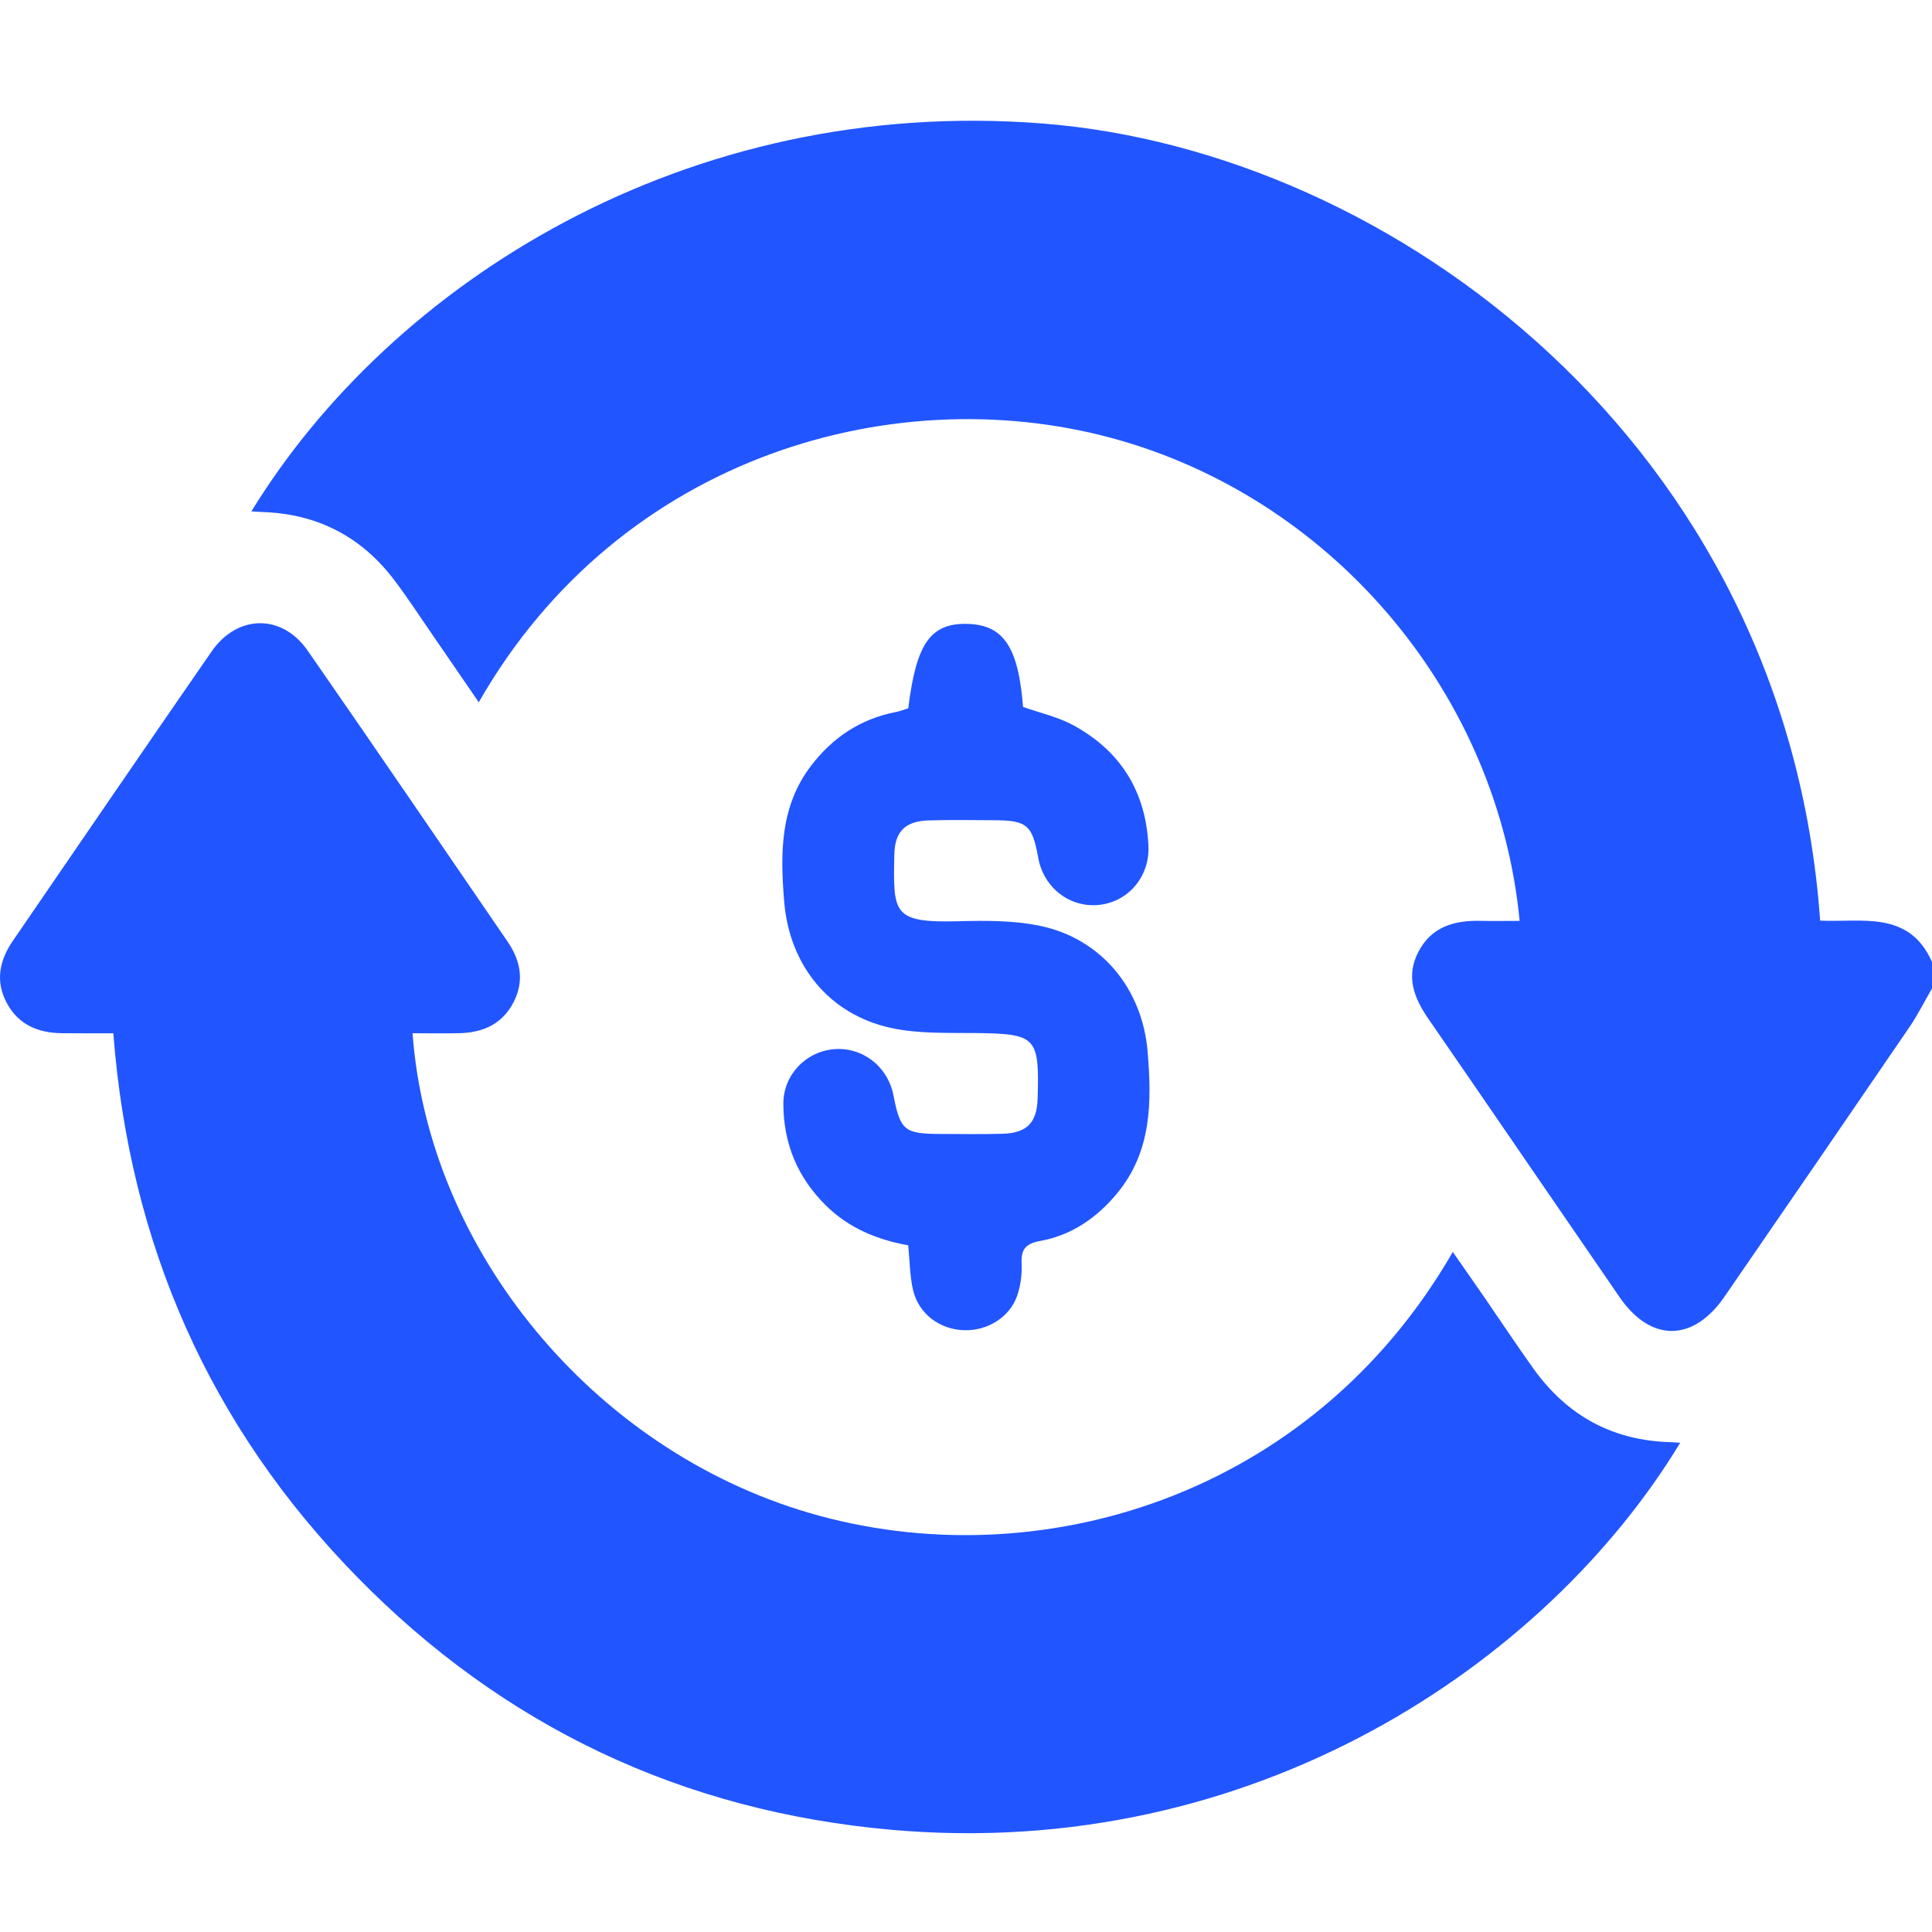 <svg width="80" height="80" viewBox="0 0 80 80" fill="none" xmlns="http://www.w3.org/2000/svg">
<g clip-path="url(#clip0_6384_41730)">
<path d="M80 40.928C79.688 41.467 79.409 42.029 79.058 42.542C76.516 46.265 73.962 49.98 71.406 53.694C70.112 55.576 68.352 55.585 67.066 53.716C64.423 49.873 61.791 46.021 59.143 42.182C58.544 41.314 58.205 40.426 58.733 39.412C59.274 38.373 60.216 38.108 61.298 38.13C61.838 38.141 62.378 38.132 62.925 38.132C62.036 28.863 55.394 20.878 46.482 18.264C37.28 15.565 25.701 18.795 19.825 29.079C19.171 28.127 18.545 27.211 17.915 26.297C17.397 25.546 16.898 24.781 16.351 24.052C14.984 22.23 13.154 21.278 10.876 21.202C10.729 21.197 10.582 21.184 10.41 21.174C16.209 11.712 28.433 3.96 43.174 5.114C57.667 6.249 73.977 18.423 75.368 38.121C77.079 38.202 79.051 37.679 80 39.832V40.928Z" fill="#2155FF"/>
<path d="M4.692 42.785C3.9 42.785 3.225 42.792 2.551 42.783C1.576 42.769 0.763 42.433 0.281 41.532C-0.204 40.625 -0.022 39.767 0.533 38.957C3.274 34.96 6.006 30.956 8.766 26.971C9.83 25.435 11.678 25.412 12.737 26.937C15.517 30.939 18.261 34.967 21.016 38.987C21.553 39.771 21.721 40.609 21.269 41.493C20.802 42.405 20 42.759 19.023 42.782C18.378 42.796 17.733 42.784 17.083 42.784C17.743 51.785 24.566 60.023 33.503 62.644C42.925 65.407 54.297 62.007 60.157 51.841C60.621 52.507 61.063 53.137 61.5 53.771C62.166 54.737 62.812 55.716 63.494 56.669C64.888 58.618 66.779 59.657 69.186 59.717C69.31 59.72 69.433 59.733 69.574 59.743C64.017 68.908 51.875 77.092 36.914 75.768C28.256 75.002 20.832 71.489 14.752 65.263C8.68 59.043 5.367 51.533 4.692 42.785Z" fill="#2155FF"/>
<path d="M37.607 51.565C36.334 51.339 35.148 50.857 34.19 49.908C33.018 48.748 32.439 47.338 32.437 45.7C32.435 44.52 33.353 43.554 34.513 43.446C35.699 43.336 36.762 44.153 36.996 45.356C37.281 46.813 37.45 46.952 38.951 46.954C39.811 46.955 40.671 46.973 41.529 46.946C42.528 46.915 42.936 46.482 42.966 45.492C43.042 42.92 42.913 42.805 40.365 42.776C39.197 42.764 37.998 42.809 36.871 42.56C34.333 41.999 32.69 39.977 32.472 37.337C32.31 35.371 32.289 33.418 33.571 31.726C34.474 30.535 35.635 29.765 37.108 29.48C37.283 29.446 37.451 29.377 37.61 29.328C37.939 26.64 38.531 25.799 40.051 25.834C41.548 25.868 42.169 26.786 42.362 29.273C43.055 29.519 43.803 29.682 44.448 30.033C46.404 31.099 47.449 32.78 47.554 35.023C47.614 36.285 46.734 37.335 45.519 37.469C44.306 37.602 43.215 36.762 42.992 35.522C42.746 34.158 42.527 33.969 41.159 33.964C40.248 33.961 39.336 33.942 38.425 33.973C37.476 34.005 37.049 34.447 37.032 35.387C36.986 37.809 36.946 38.217 39.669 38.147C40.808 38.117 41.982 38.108 43.087 38.342C45.603 38.874 47.303 40.941 47.52 43.542C47.694 45.621 47.695 47.673 46.259 49.411C45.418 50.429 44.369 51.151 43.074 51.385C42.429 51.502 42.276 51.758 42.303 52.353C42.323 52.785 42.258 53.247 42.117 53.656C41.807 54.552 40.872 55.119 39.905 55.081C38.893 55.042 38.035 54.398 37.805 53.405C37.672 52.829 37.673 52.222 37.607 51.565Z" fill="#2155FF"/>
</g>
<defs>
<clipPath id="clip0_6384_41730">
<rect width="80" height="70.909" fill="white" transform="translate(0 5)"/>
</clipPath>
</defs>
</svg>
